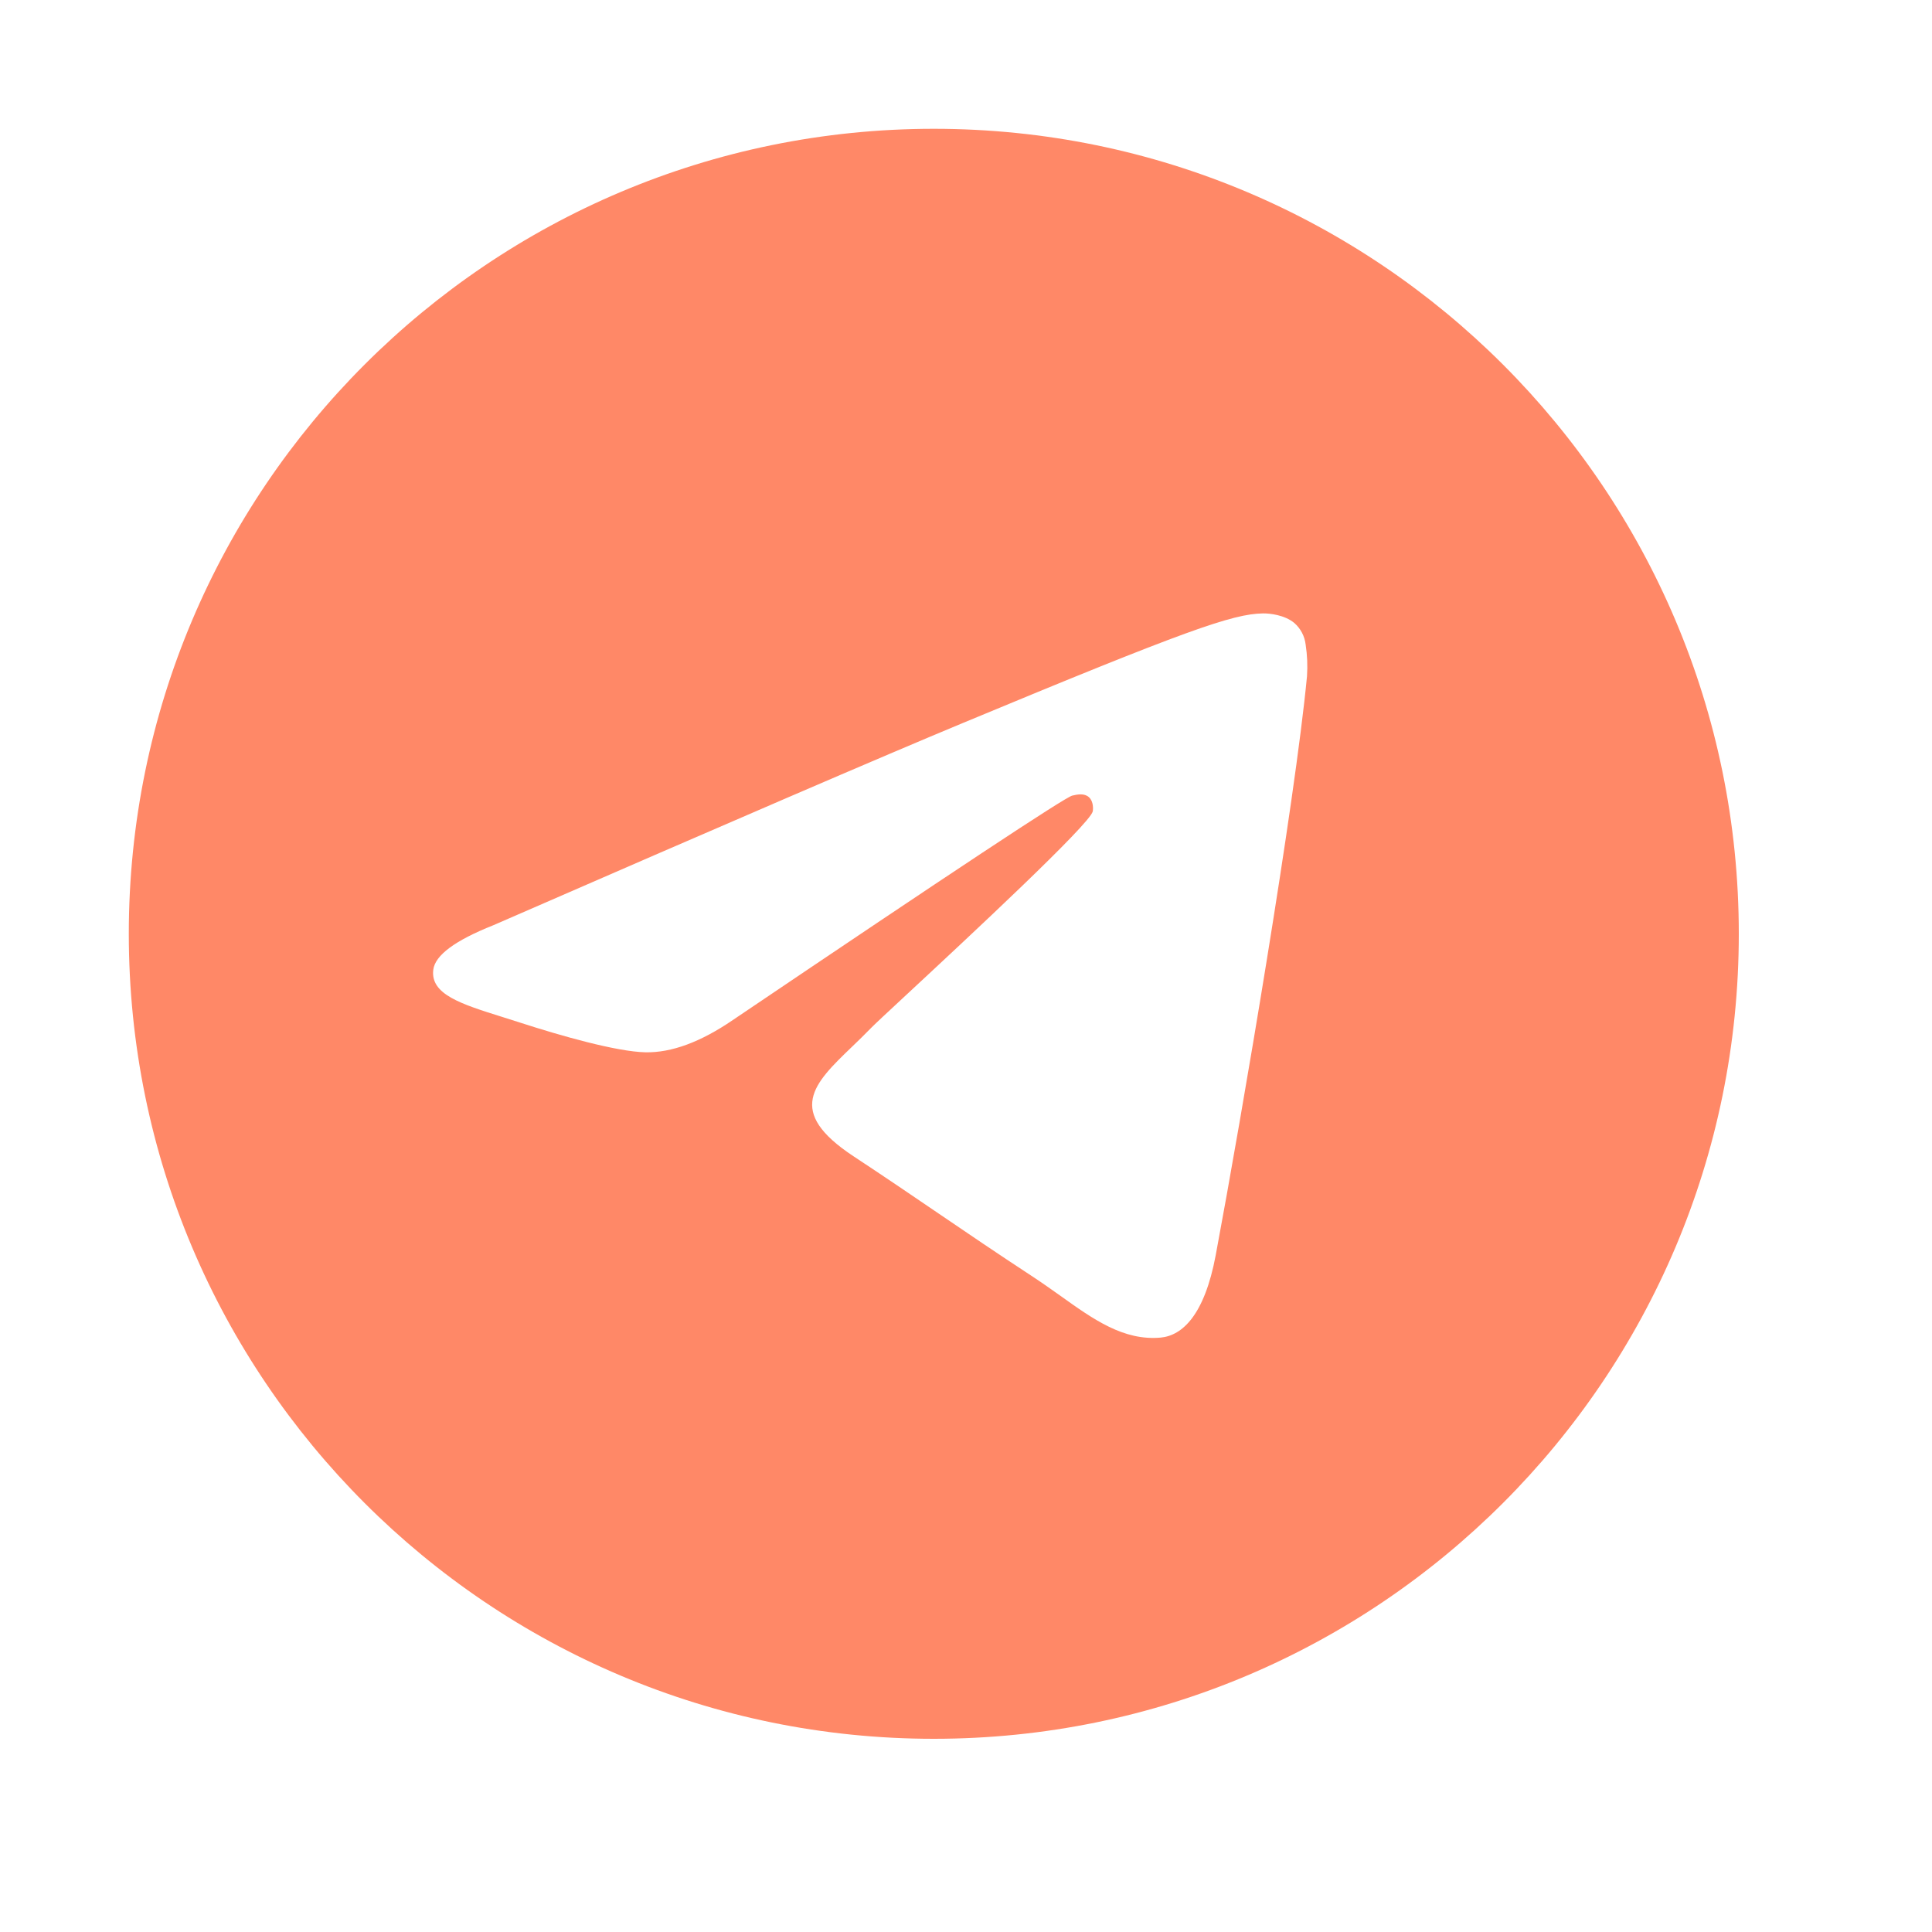 <?xml version="1.0" encoding="UTF-8"?> <svg xmlns="http://www.w3.org/2000/svg" width="30" height="30" viewBox="0 0 30 30" fill="none"> <path fill-rule="evenodd" clip-rule="evenodd" d="M27 14.5C27 21.403 21.403 27 14.5 27C7.597 27 2 21.403 2 14.5C2 7.597 7.597 2 14.5 2C21.403 2 27 7.597 27 14.5ZM14.948 11.228C13.732 11.733 11.302 12.78 7.658 14.368C7.067 14.603 6.756 14.833 6.728 15.058C6.68 15.44 7.157 15.59 7.805 15.793C7.894 15.821 7.985 15.849 8.079 15.88C8.718 16.087 9.576 16.33 10.022 16.34C10.427 16.348 10.879 16.181 11.378 15.84C14.782 13.541 16.54 12.379 16.65 12.354C16.728 12.336 16.837 12.313 16.909 12.379C16.982 12.444 16.975 12.567 16.968 12.6C16.92 12.801 15.051 14.54 14.082 15.44C13.78 15.72 13.567 15.919 13.523 15.965C13.425 16.066 13.325 16.163 13.229 16.255C12.635 16.826 12.192 17.255 13.254 17.955C13.765 18.292 14.173 18.57 14.58 18.847C15.025 19.15 15.469 19.452 16.044 19.829C16.19 19.925 16.329 20.024 16.466 20.121C16.983 20.491 17.449 20.822 18.024 20.77C18.357 20.738 18.703 20.425 18.878 19.488C19.292 17.274 20.106 12.478 20.295 10.501C20.306 10.337 20.299 10.172 20.274 10.009C20.259 9.878 20.195 9.757 20.095 9.671C19.946 9.549 19.715 9.523 19.61 9.525C19.141 9.533 18.42 9.784 14.948 11.228Z" fill="#FF8867"></path> </svg> 